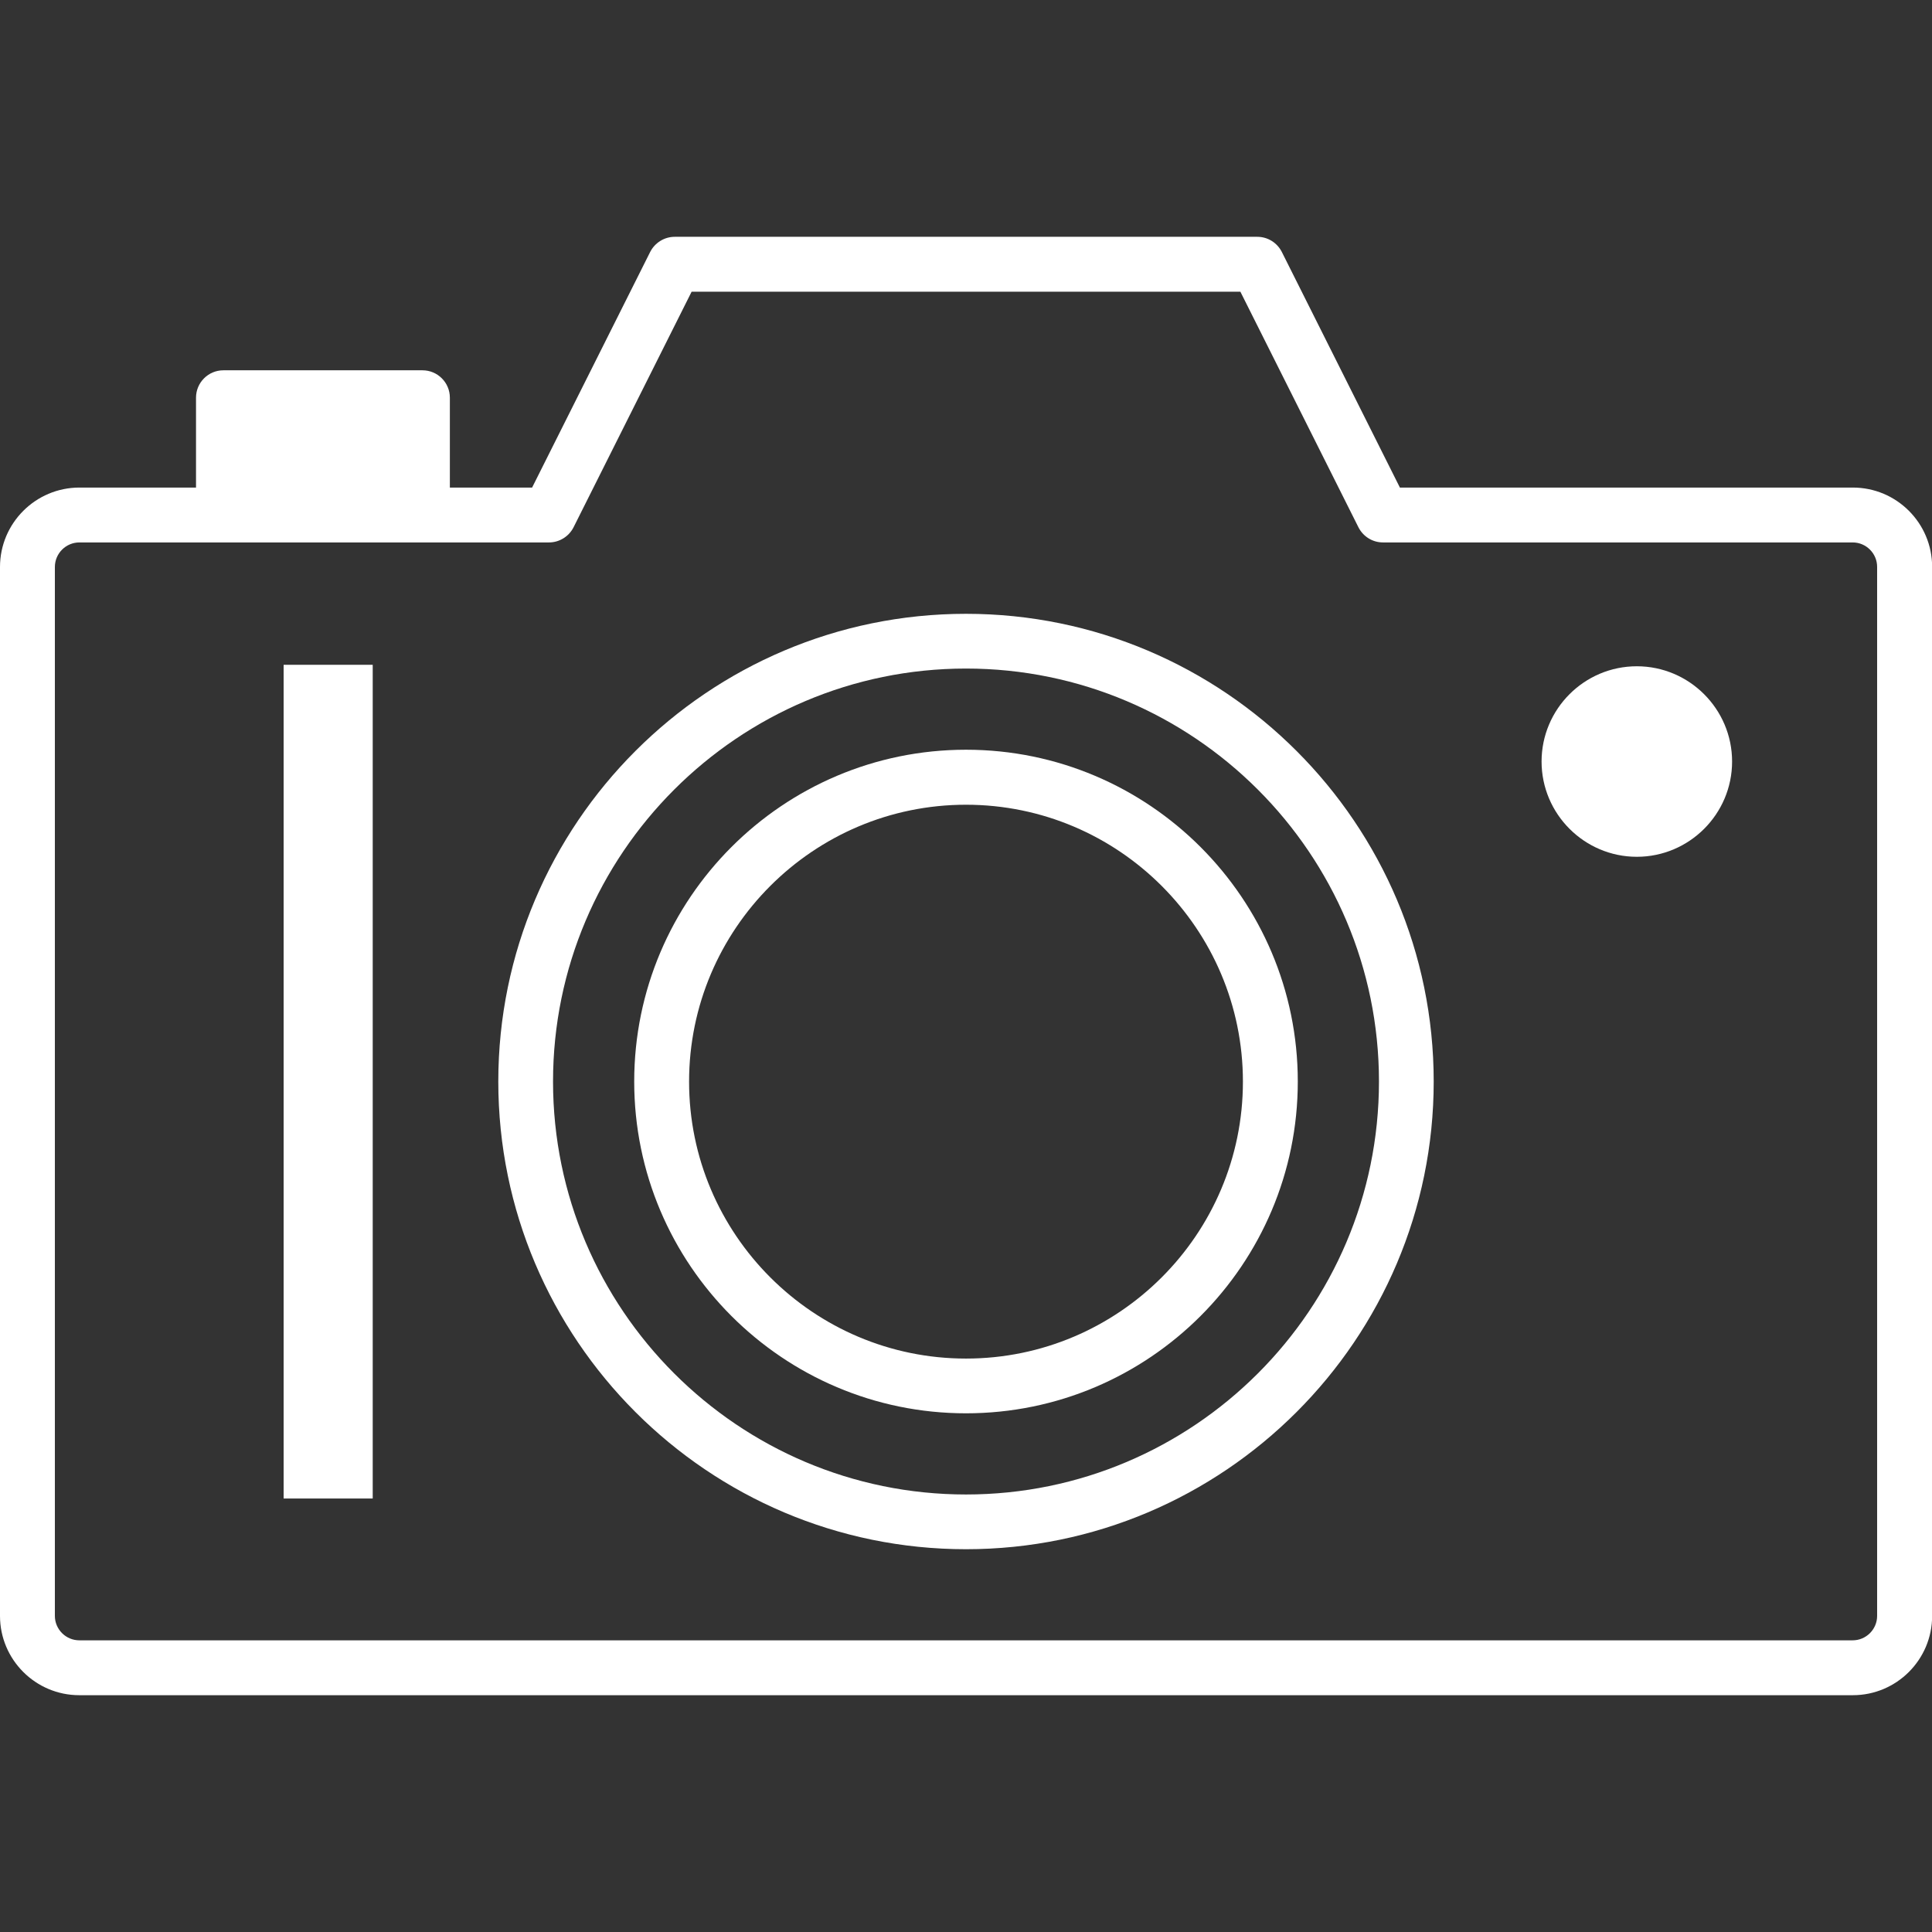 <?xml version="1.0" encoding="UTF-8"?><svg id="Camera-Miami_Red_RGB" xmlns="http://www.w3.org/2000/svg" width="144" height="144" viewBox="0 0 144 144"><rect x="0" y="0" width="144" height="144" fill="#333333" stroke="none"/><defs><style>.cls-1{fill:#fff;stroke-width:0px;}</style></defs><path class="cls-1" d="M138.09,36.34h-33.75l-8.8-17.56c-.35-.69-1.05-1.13-1.83-1.13h-43.42c-.77,0-1.48.44-1.83,1.13l-8.8,17.56h-6.13v-6.7c0-1.13-.92-2.04-2.04-2.04h-14.84c-1.13,0-2.04.92-2.04,2.04v6.7H5.92c-3.26,0-5.92,2.65-5.92,5.92v78.18c0,3.26,2.65,5.91,5.91,5.91h132.19c3.26,0,5.91-2.65,5.91-5.91V42.25c0-3.26-2.65-5.91-5.91-5.91M139.91,120.44c0,1-.82,1.82-1.82,1.82H5.91c-1,0-1.82-.82-1.82-1.82V42.26c0-1.01.82-1.83,1.83-1.83h35c.77,0,1.48-.44,1.83-1.13l8.8-17.56h40.9l8.8,17.56c.35.69,1.05,1.13,1.83,1.13h35.01c1,0,1.82.82,1.82,1.82v78.19Z"/><path class="cls-1" d="M72,45.75c-19.22,0-34.86,15.64-34.86,34.86s15.64,34.86,34.86,34.86,34.86-15.64,34.86-34.86-15.64-34.86-34.86-34.86M72,111.39c-16.97,0-30.78-13.81-30.78-30.78s13.81-30.78,30.78-30.78,30.78,13.8,30.78,30.78-13.81,30.78-30.78,30.78"/><path class="cls-1" d="M72,55.88c-13.64,0-24.73,11.09-24.73,24.73s11.09,24.73,24.73,24.73,24.73-11.09,24.73-24.73-11.09-24.73-24.73-24.73M72,101.26c-11.38,0-20.64-9.26-20.64-20.64s9.26-20.64,20.64-20.64,20.64,9.26,20.64,20.64-9.26,20.64-20.64,20.64"/><path class="cls-1" d="M122,49.66c-3.92,0-7.1,3.19-7.1,7.1s3.19,7.1,7.1,7.1,7.1-3.19,7.1-7.1-3.19-7.1-7.1-7.1"/><rect class="cls-1" x="21.14" y="49.55" width="6.64" height="62.14"/></svg>